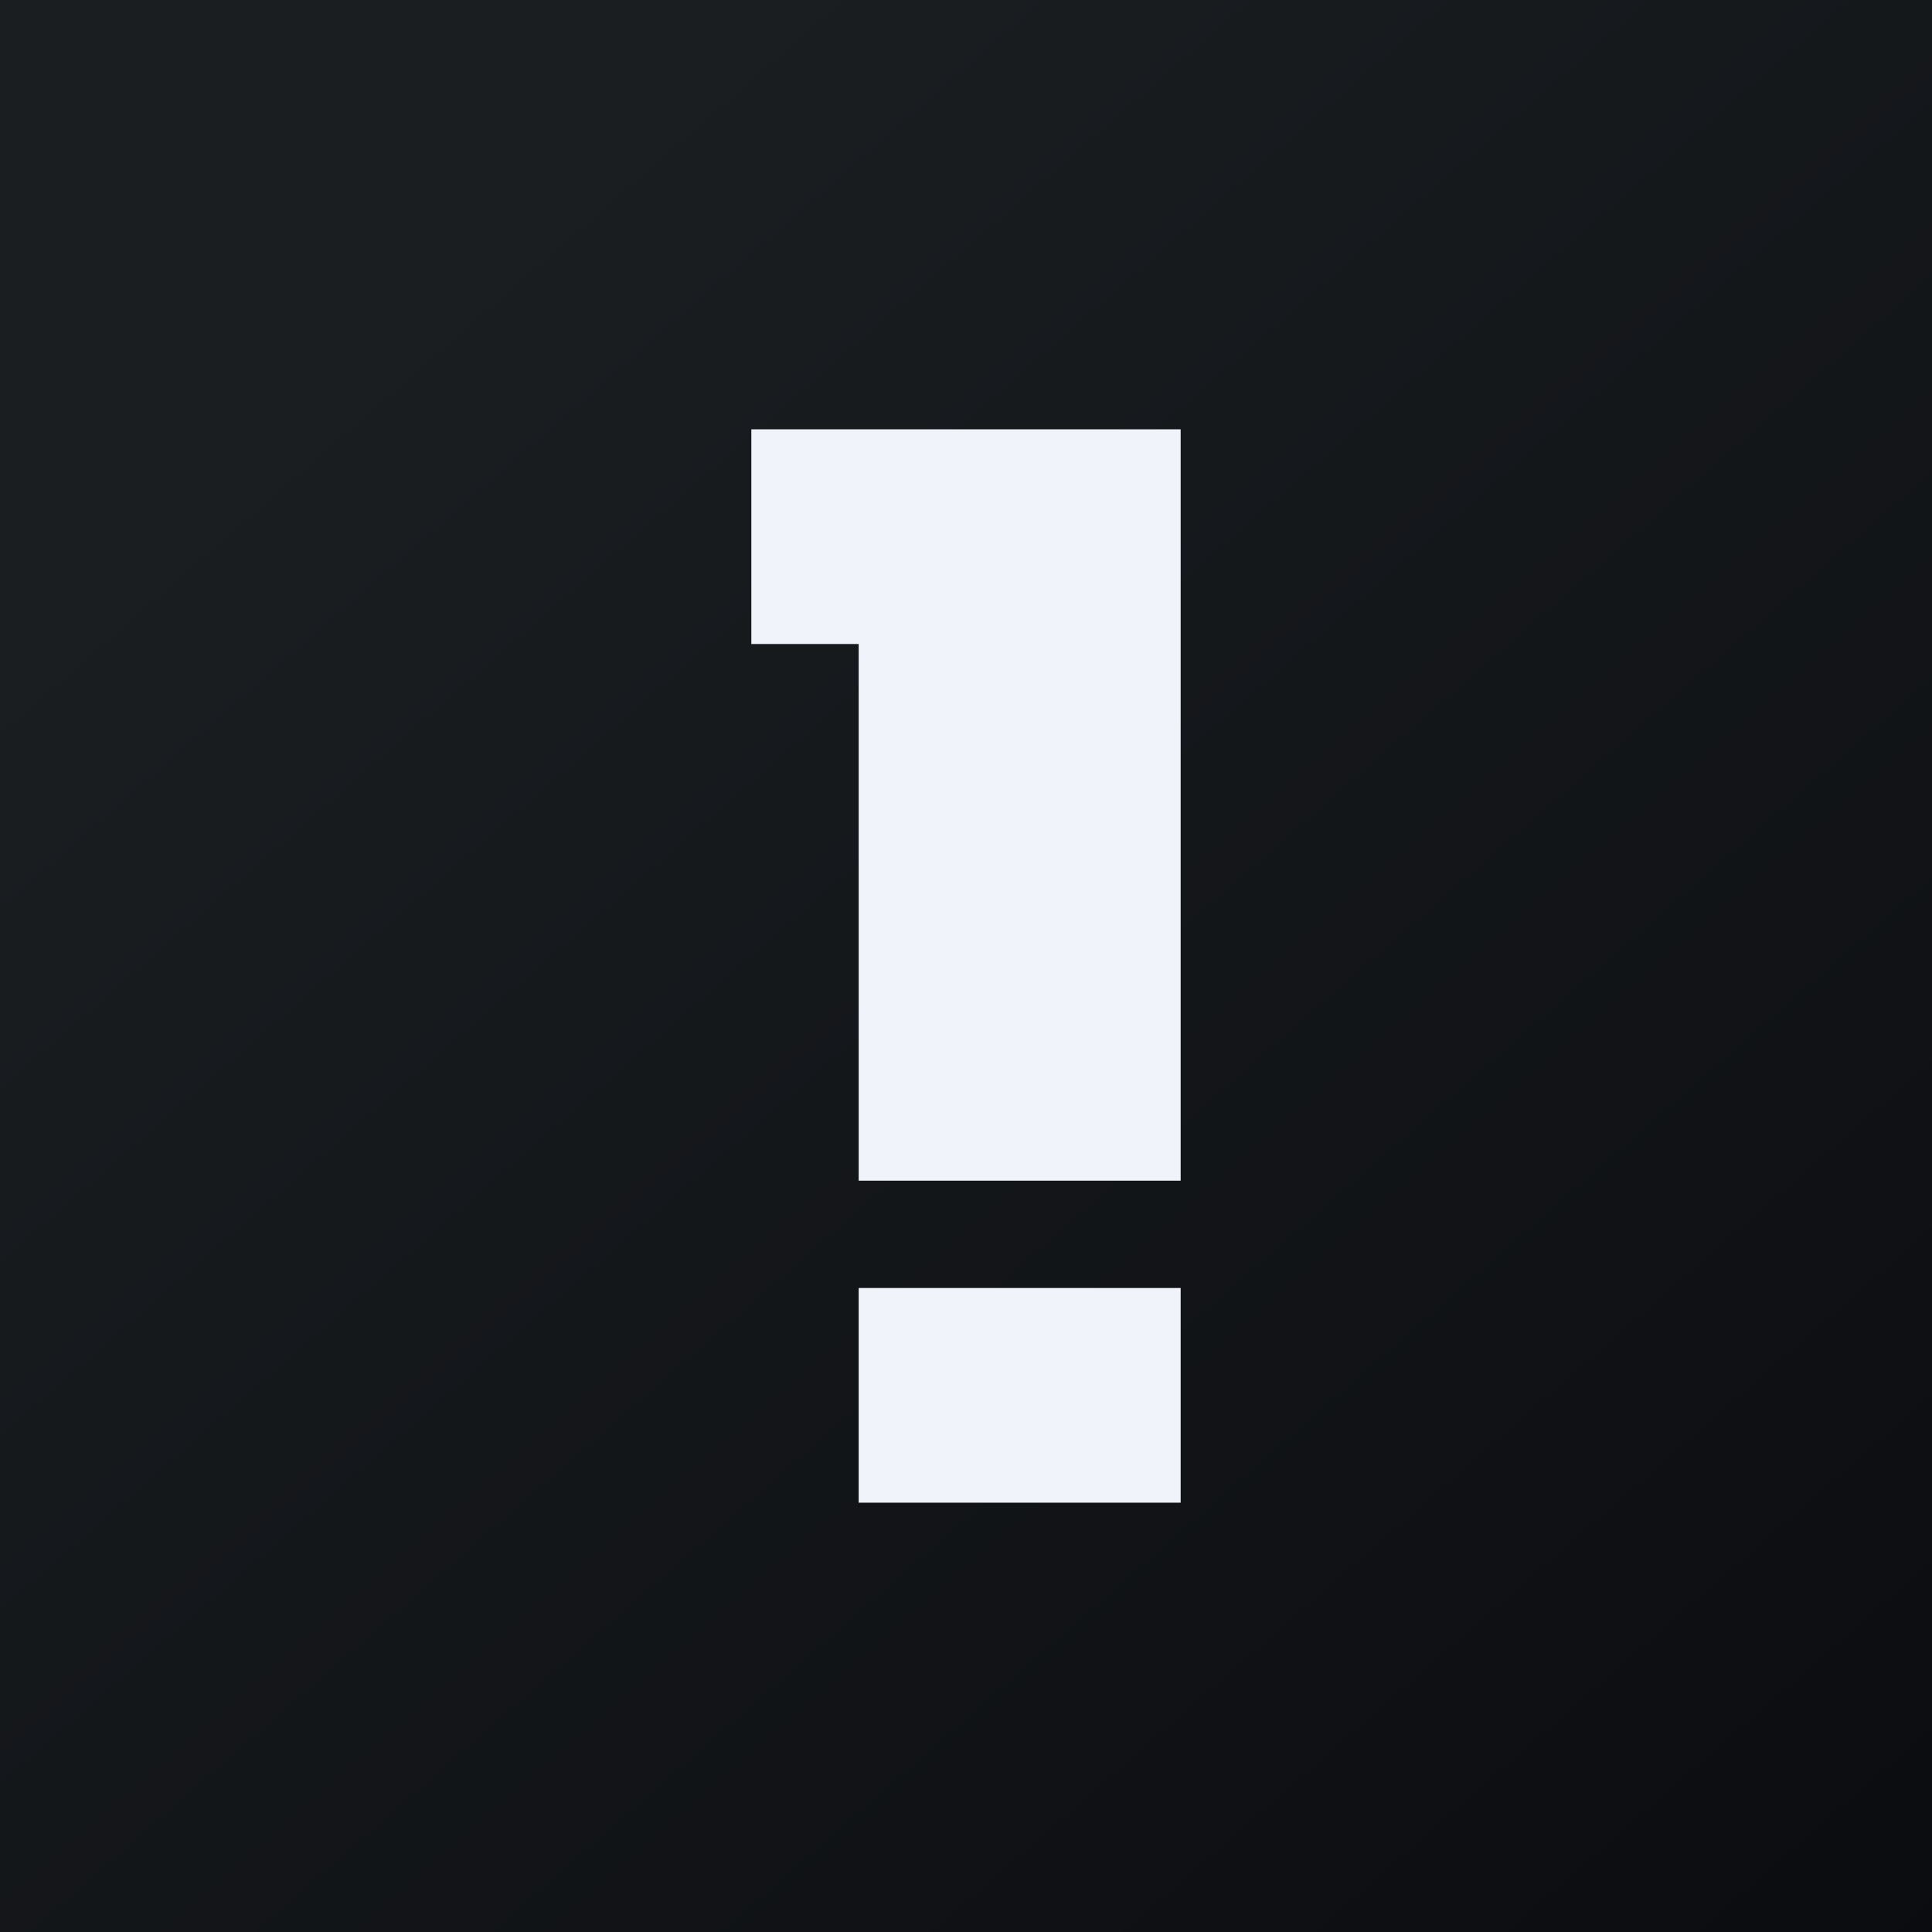 <!-- by TradingView --><svg width="18" height="18" viewBox="0 0 18 18" xmlns="http://www.w3.org/2000/svg"><rect x="0" y="0" width="18" height="18" fill="#808080" stroke="none"/><path fill="url(#aqvkfgfw4)" d="M0 0h18v18H0z"/><path d="M11 4H7v2h1v5h3V4ZM11 12H8v2h3v-2Z" fill="#F0F3FA"/><defs><linearGradient id="aqvkfgfw4" x1="3.35" y1="3.12" x2="21.9" y2="24.43" gradientUnits="userSpaceOnUse"><stop stop-color="#1A1E21"/><stop offset="1" stop-color="#06060A"/></linearGradient></defs></svg>